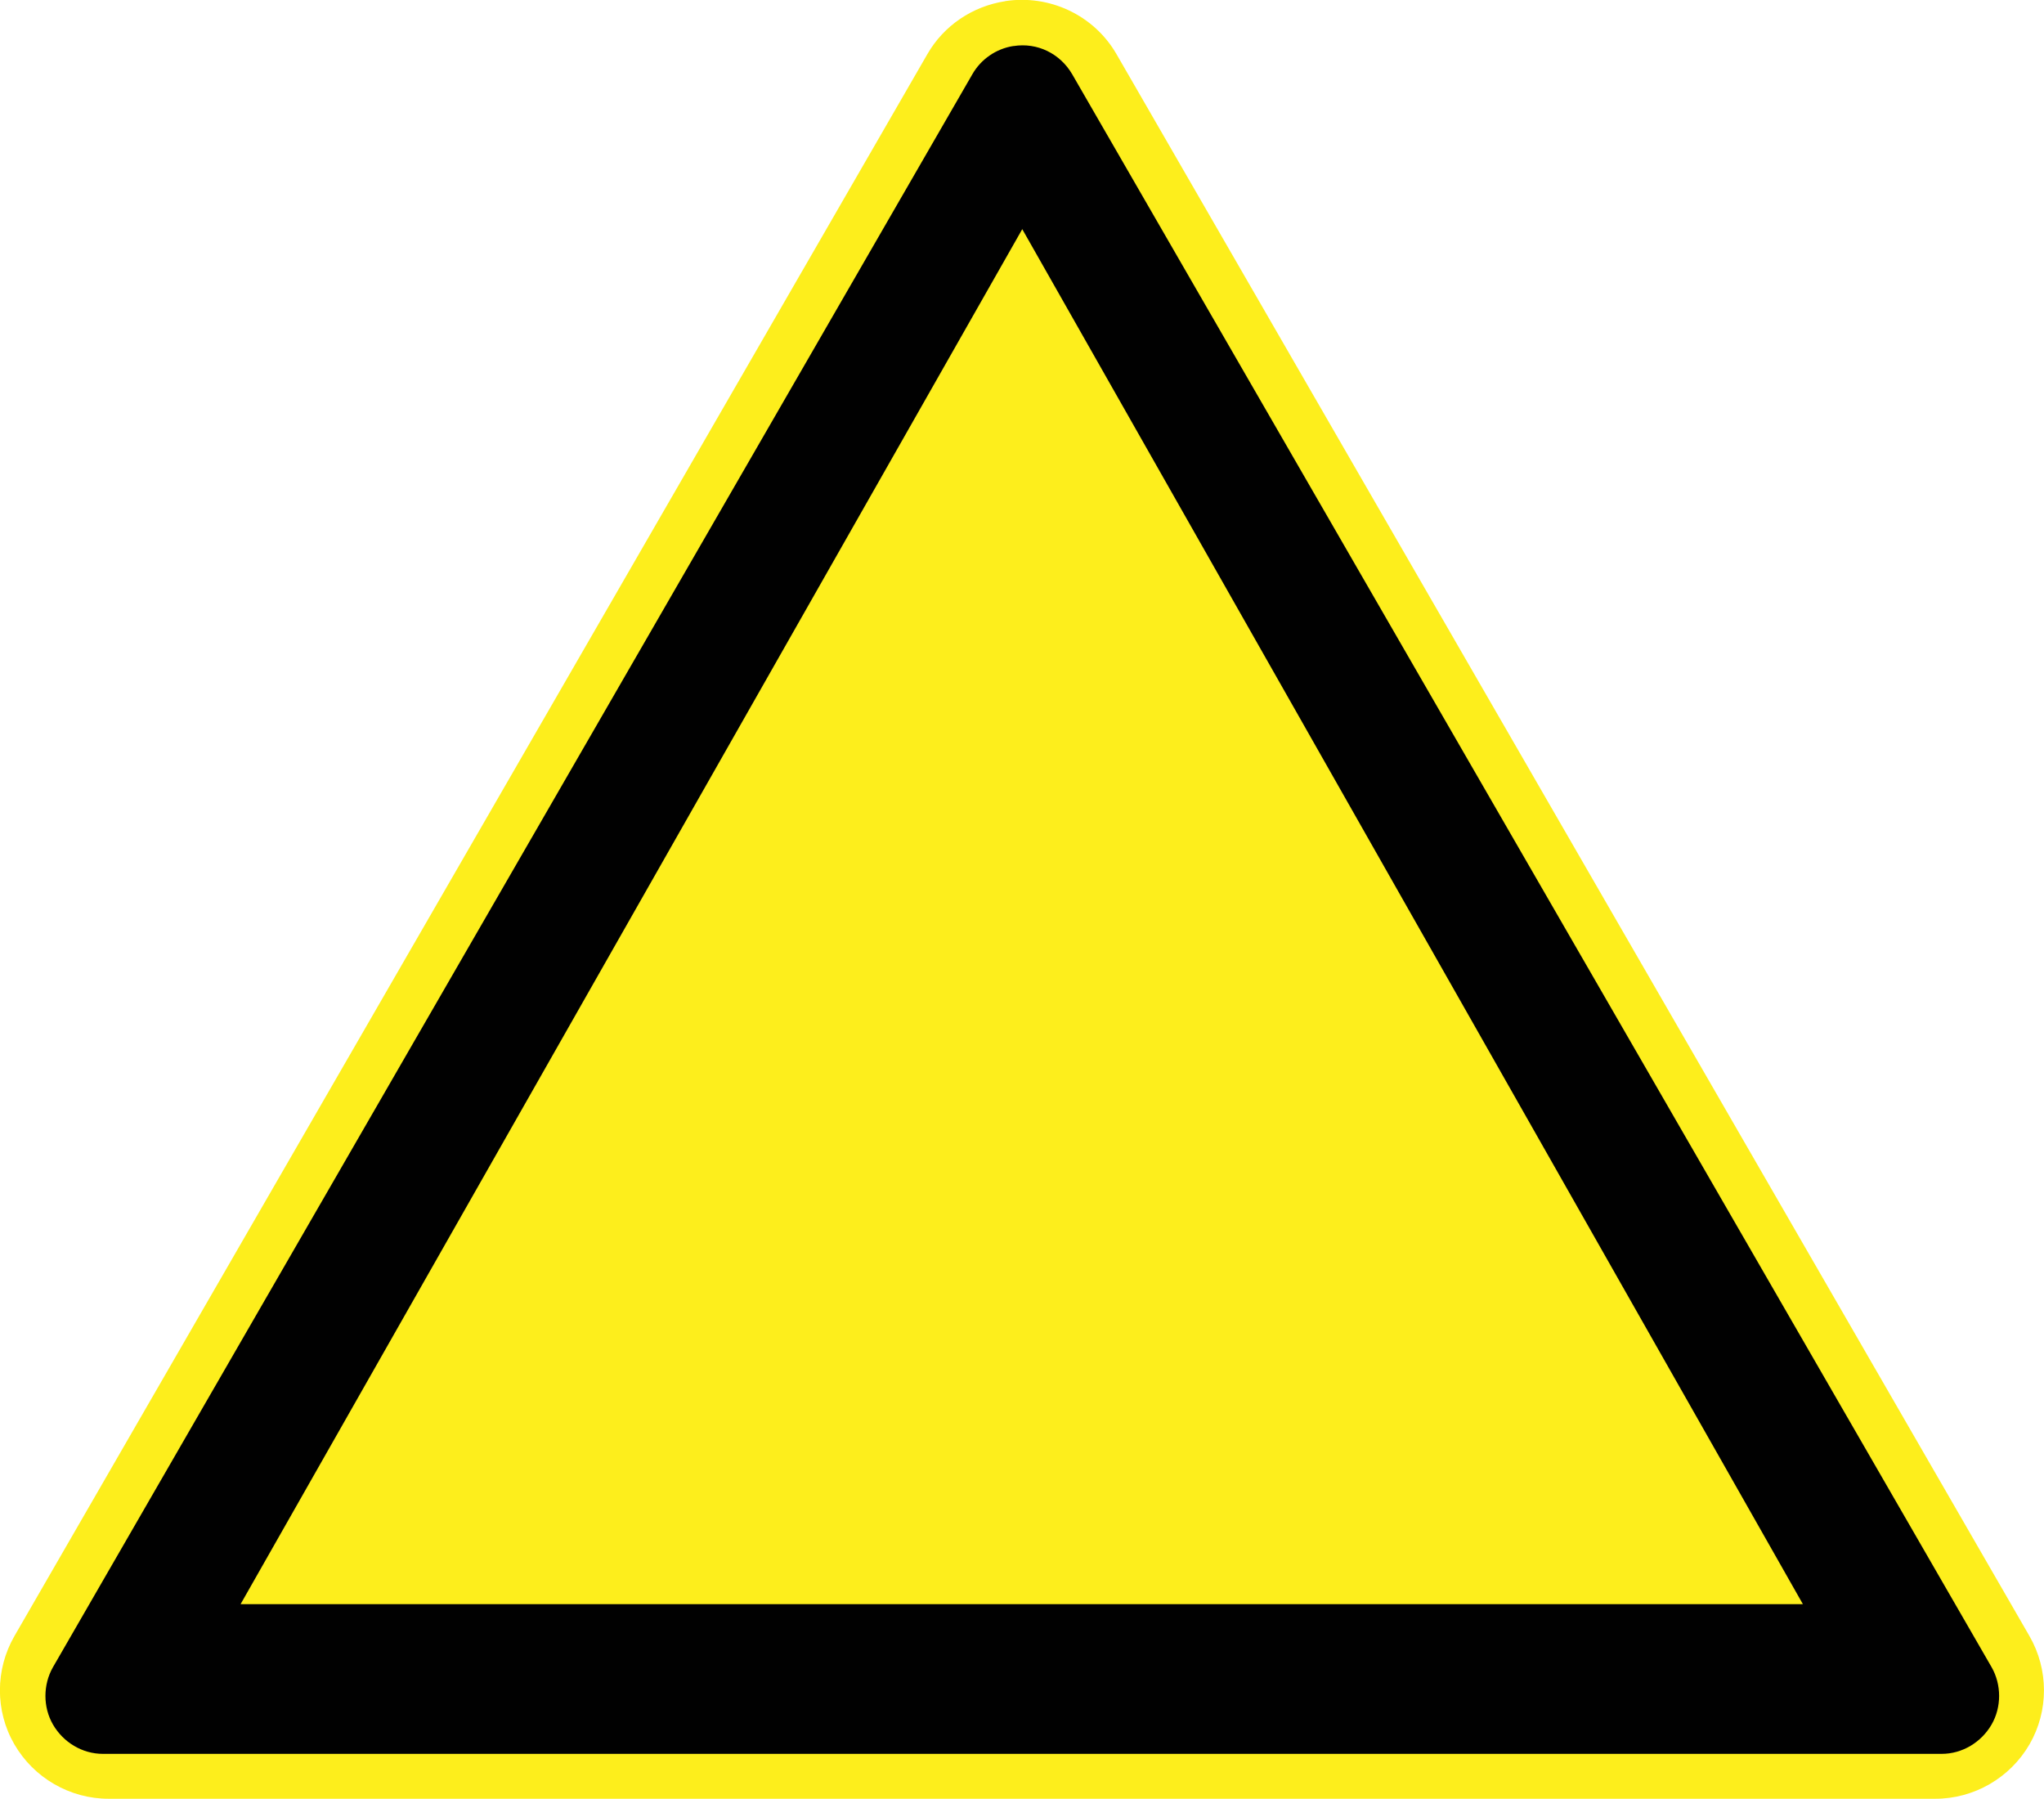 <?xml version="1.0" encoding="UTF-8" standalone="no"?>
<!-- Generator: Adobe Illustrator 13.0.2, SVG Export Plug-In . SVG Version: 6.00 Build 14948)  -->
<svg
    xmlns:inkscape="http://www.inkscape.org/namespaces/inkscape"
    xmlns:rdf="http://www.w3.org/1999/02/22-rdf-syntax-ns#"
    xmlns="http://www.w3.org/2000/svg"
    xmlns:xlink="http://www.w3.org/1999/xlink"
    xmlns:cc="http://creativecommons.org/ns#"
    xmlns:dc="http://purl.org/dc/elements/1.1/"
    xmlns:sodipodi="http://sodipodi.sourceforge.net/DTD/sodipodi-0.dtd"
    xmlns:svg="http://www.w3.org/2000/svg"
    xmlns:ns1="http://sozi.baierouge.fr"
    id="Layer_1"
    style="enable-background:new 0 0 117.828 103.682"
    sodipodi:docname="blank warning.svg"
    xml:space="preserve"
    viewBox="0 0 117.828 103.682"
    sodipodi:version="0.32"
    version="1.1"
    inkscape:output_extension="org.inkscape.output.svg.inkscape"
    y="0px"
    x="0px"
    inkscape:version="0.45+devel"
  >
<sodipodi:namedview
      id="base"
      bordercolor="#666666"
      inkscape:window-x="0"
      inkscape:window-y="0"
      guidetolerance="10.0"
      pagecolor="#ffffff"
      gridtolerance="10.0"
      inkscape:zoom="4.2051658"
      objecttolerance="10.0"
      showgrid="false"
      borderopacity="1.0"
      inkscape:current-layer="Layer_1"
      inkscape:cx="58.914001"
      inkscape:cy="51.841"
      inkscape:pageshadow="2"
      inkscape:window-width="640"
      inkscape:pageopacity="0.0"
      inkscape:window-height="649"
    >
	</sodipodi:namedview
  >
<g
      id="g3437"
      transform="translate(-495.65 -311.93)"
    >
	<path
        id="path3424"
        style="fill:#FDEE1C"
        xlink:href="#path3422"
        d="m553.59 312c-1.88 0.291-3.533 1.402-4.479 3.047l-52.634 91.188c-1.101 1.916-1.118 4.303 0 6.231 1.118 1.932 3.198 3.144 5.448 3.139h105.27c2.25 0.005 4.33-1.207 5.449-3.139 1.117-1.93 1.101-4.315 0-6.231l-52.635-91.188c-1.3-2.25-3.87-3.45-6.43-3.05z"
    />
	<path
        id="path3432"
        style="fill:#010101"
        d="m554.08 314.58c-1.018 0.156-1.885 0.771-2.375 1.625l-53 91.812c-0.58 1.012-0.582 2.31 0 3.312 0.592 1.021 1.685 1.688 2.875 1.688h106c1.188 0 2.282-0.666 2.875-1.688 0.582-1.004 0.58-2.302 0-3.312l-53-91.812c-0.69-1.18-2-1.84-3.38-1.62zm0.5 10.56l45 79.25h-90.062l45.06-79.25z"
    />
</g
  >
</svg
>
